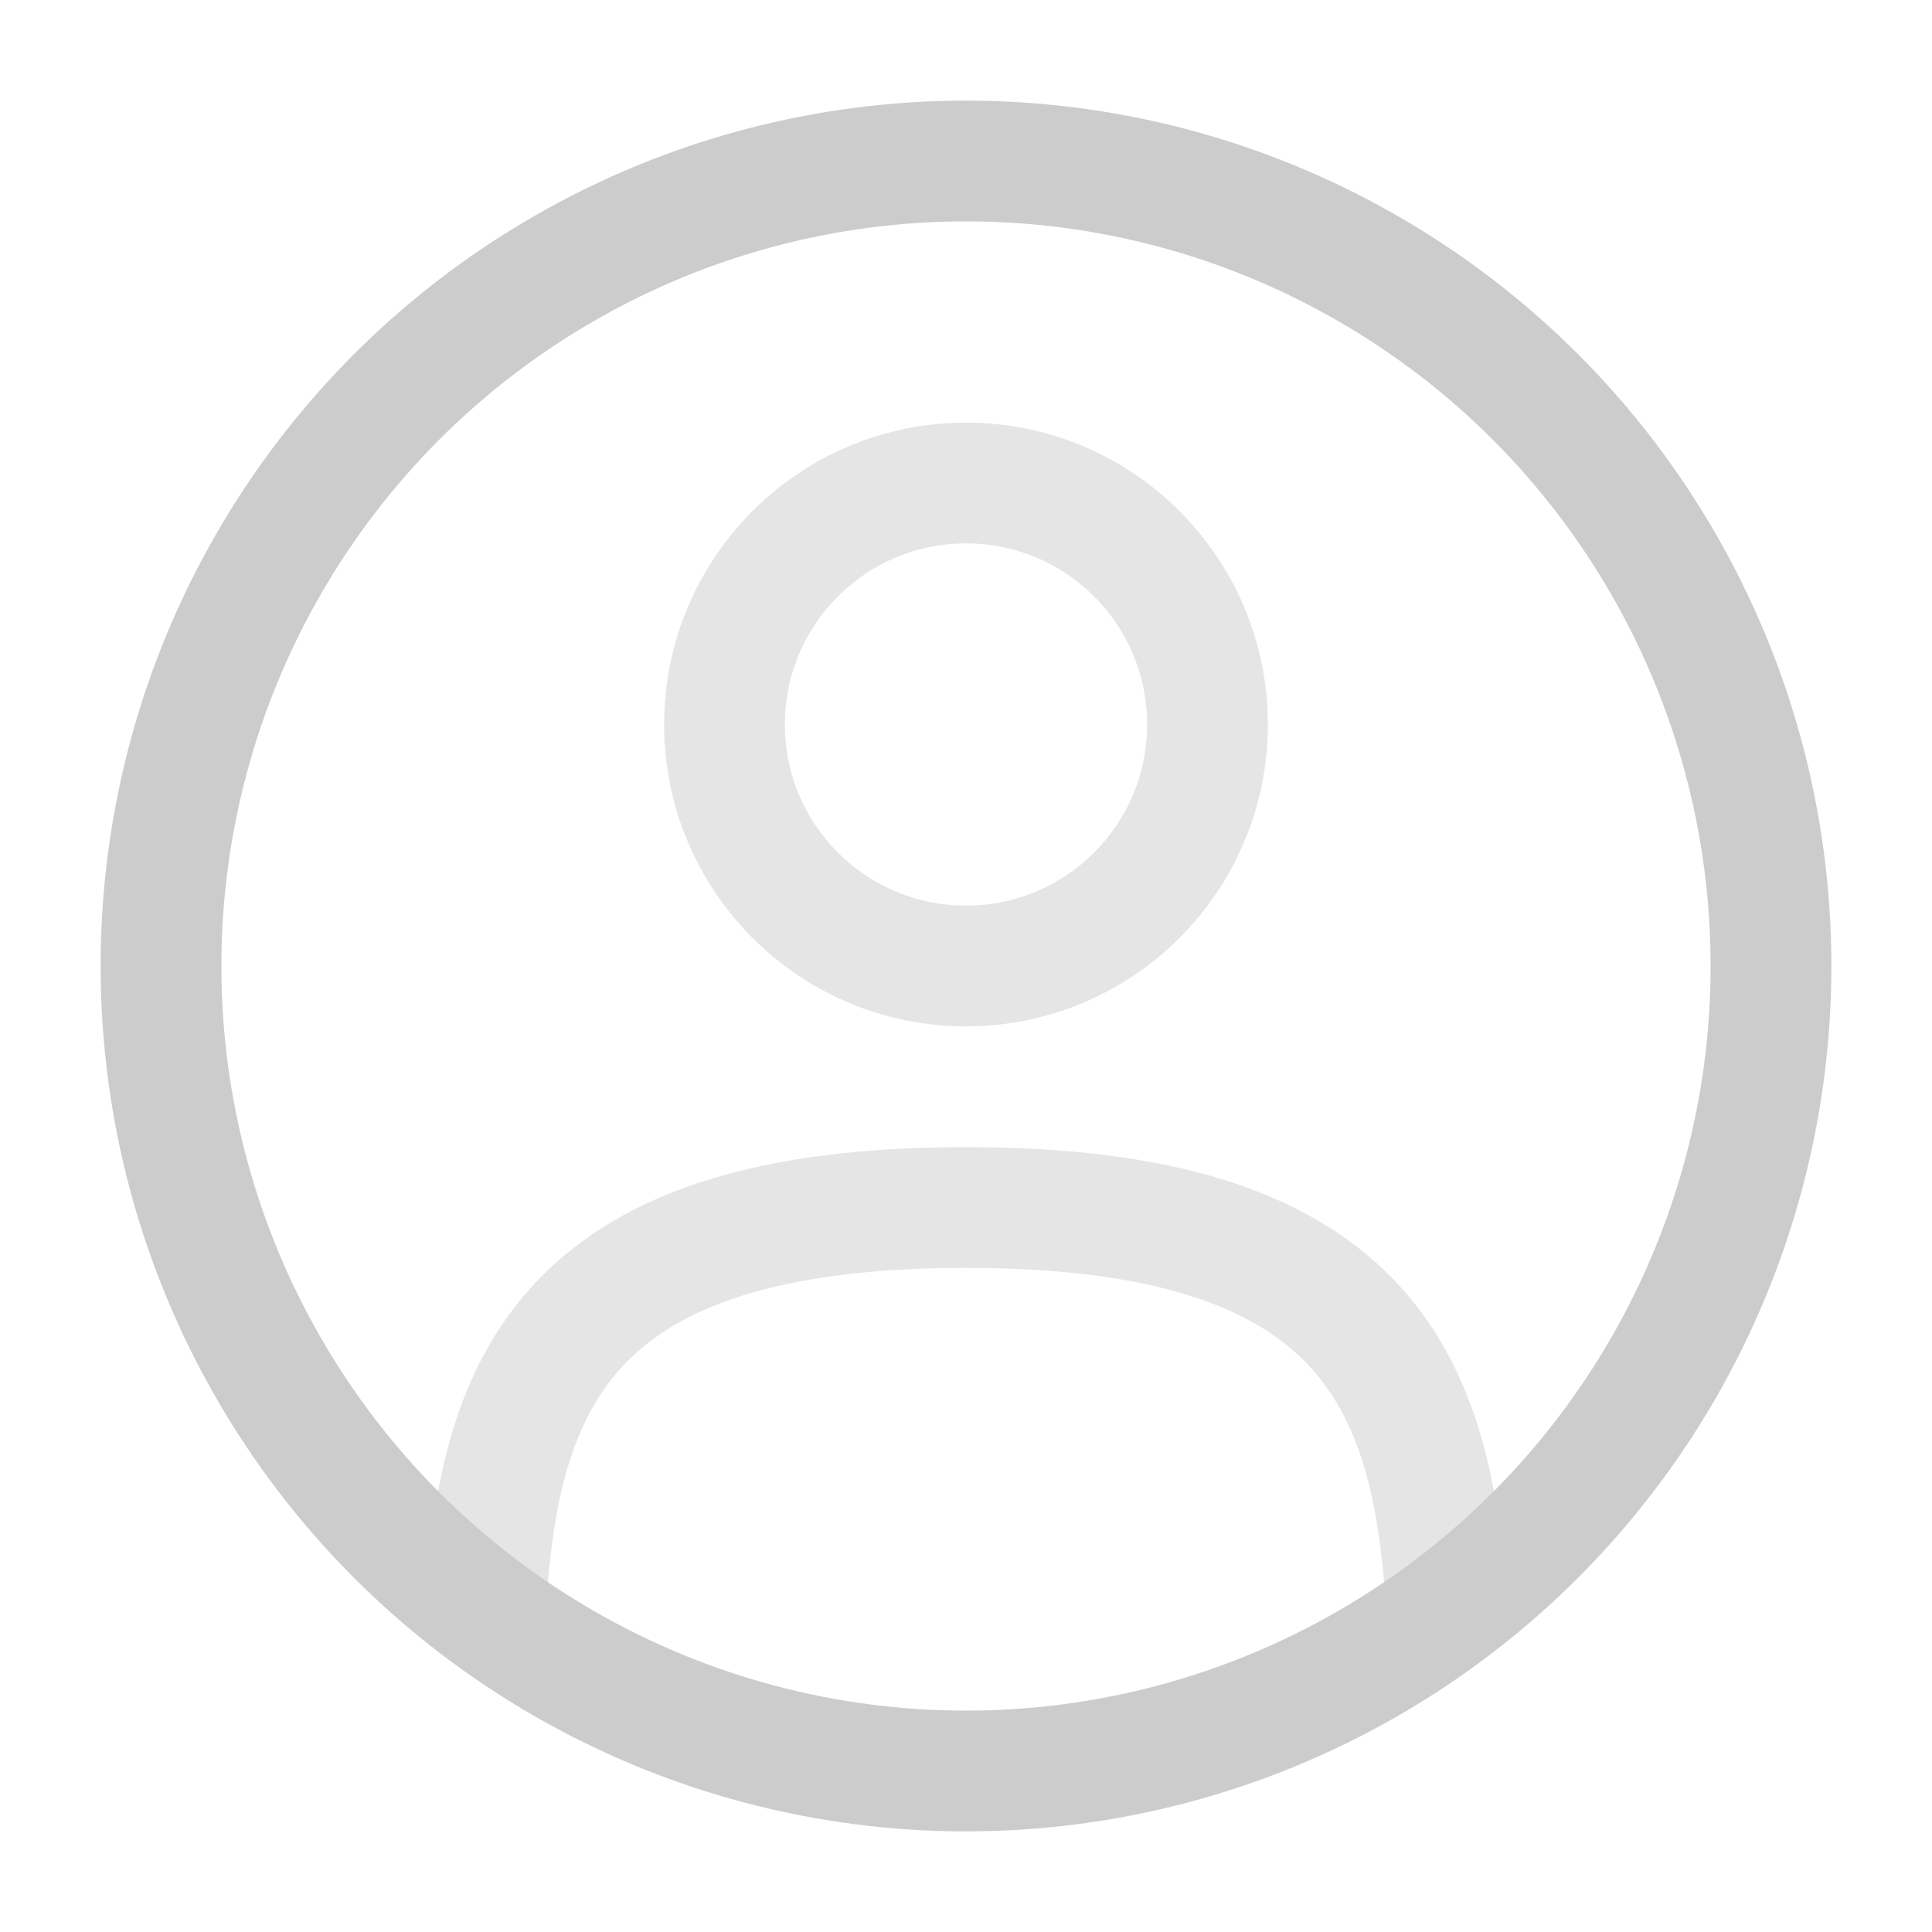 <?xml version="1.0" encoding="utf-8"?>
<svg width="800px" height="800px" viewBox="0 0 24 24" fill="none" xmlns="http://www.w3.org/2000/svg">
<circle opacity="0.5" cx="12" cy="9" r="3" stroke="#cccccc" stroke-width="1.5"/>
<circle cx="12" cy="12" r="10" stroke="#cccccc" stroke-width="1.5"/>
<path opacity="0.5" d="M17.969 20C17.81 17.108 16.925 15 12 15C7.075 15 6.19 17.108 6.031 20" stroke="#cccccc" stroke-width="1.5" stroke-linecap="round"/>
</svg>